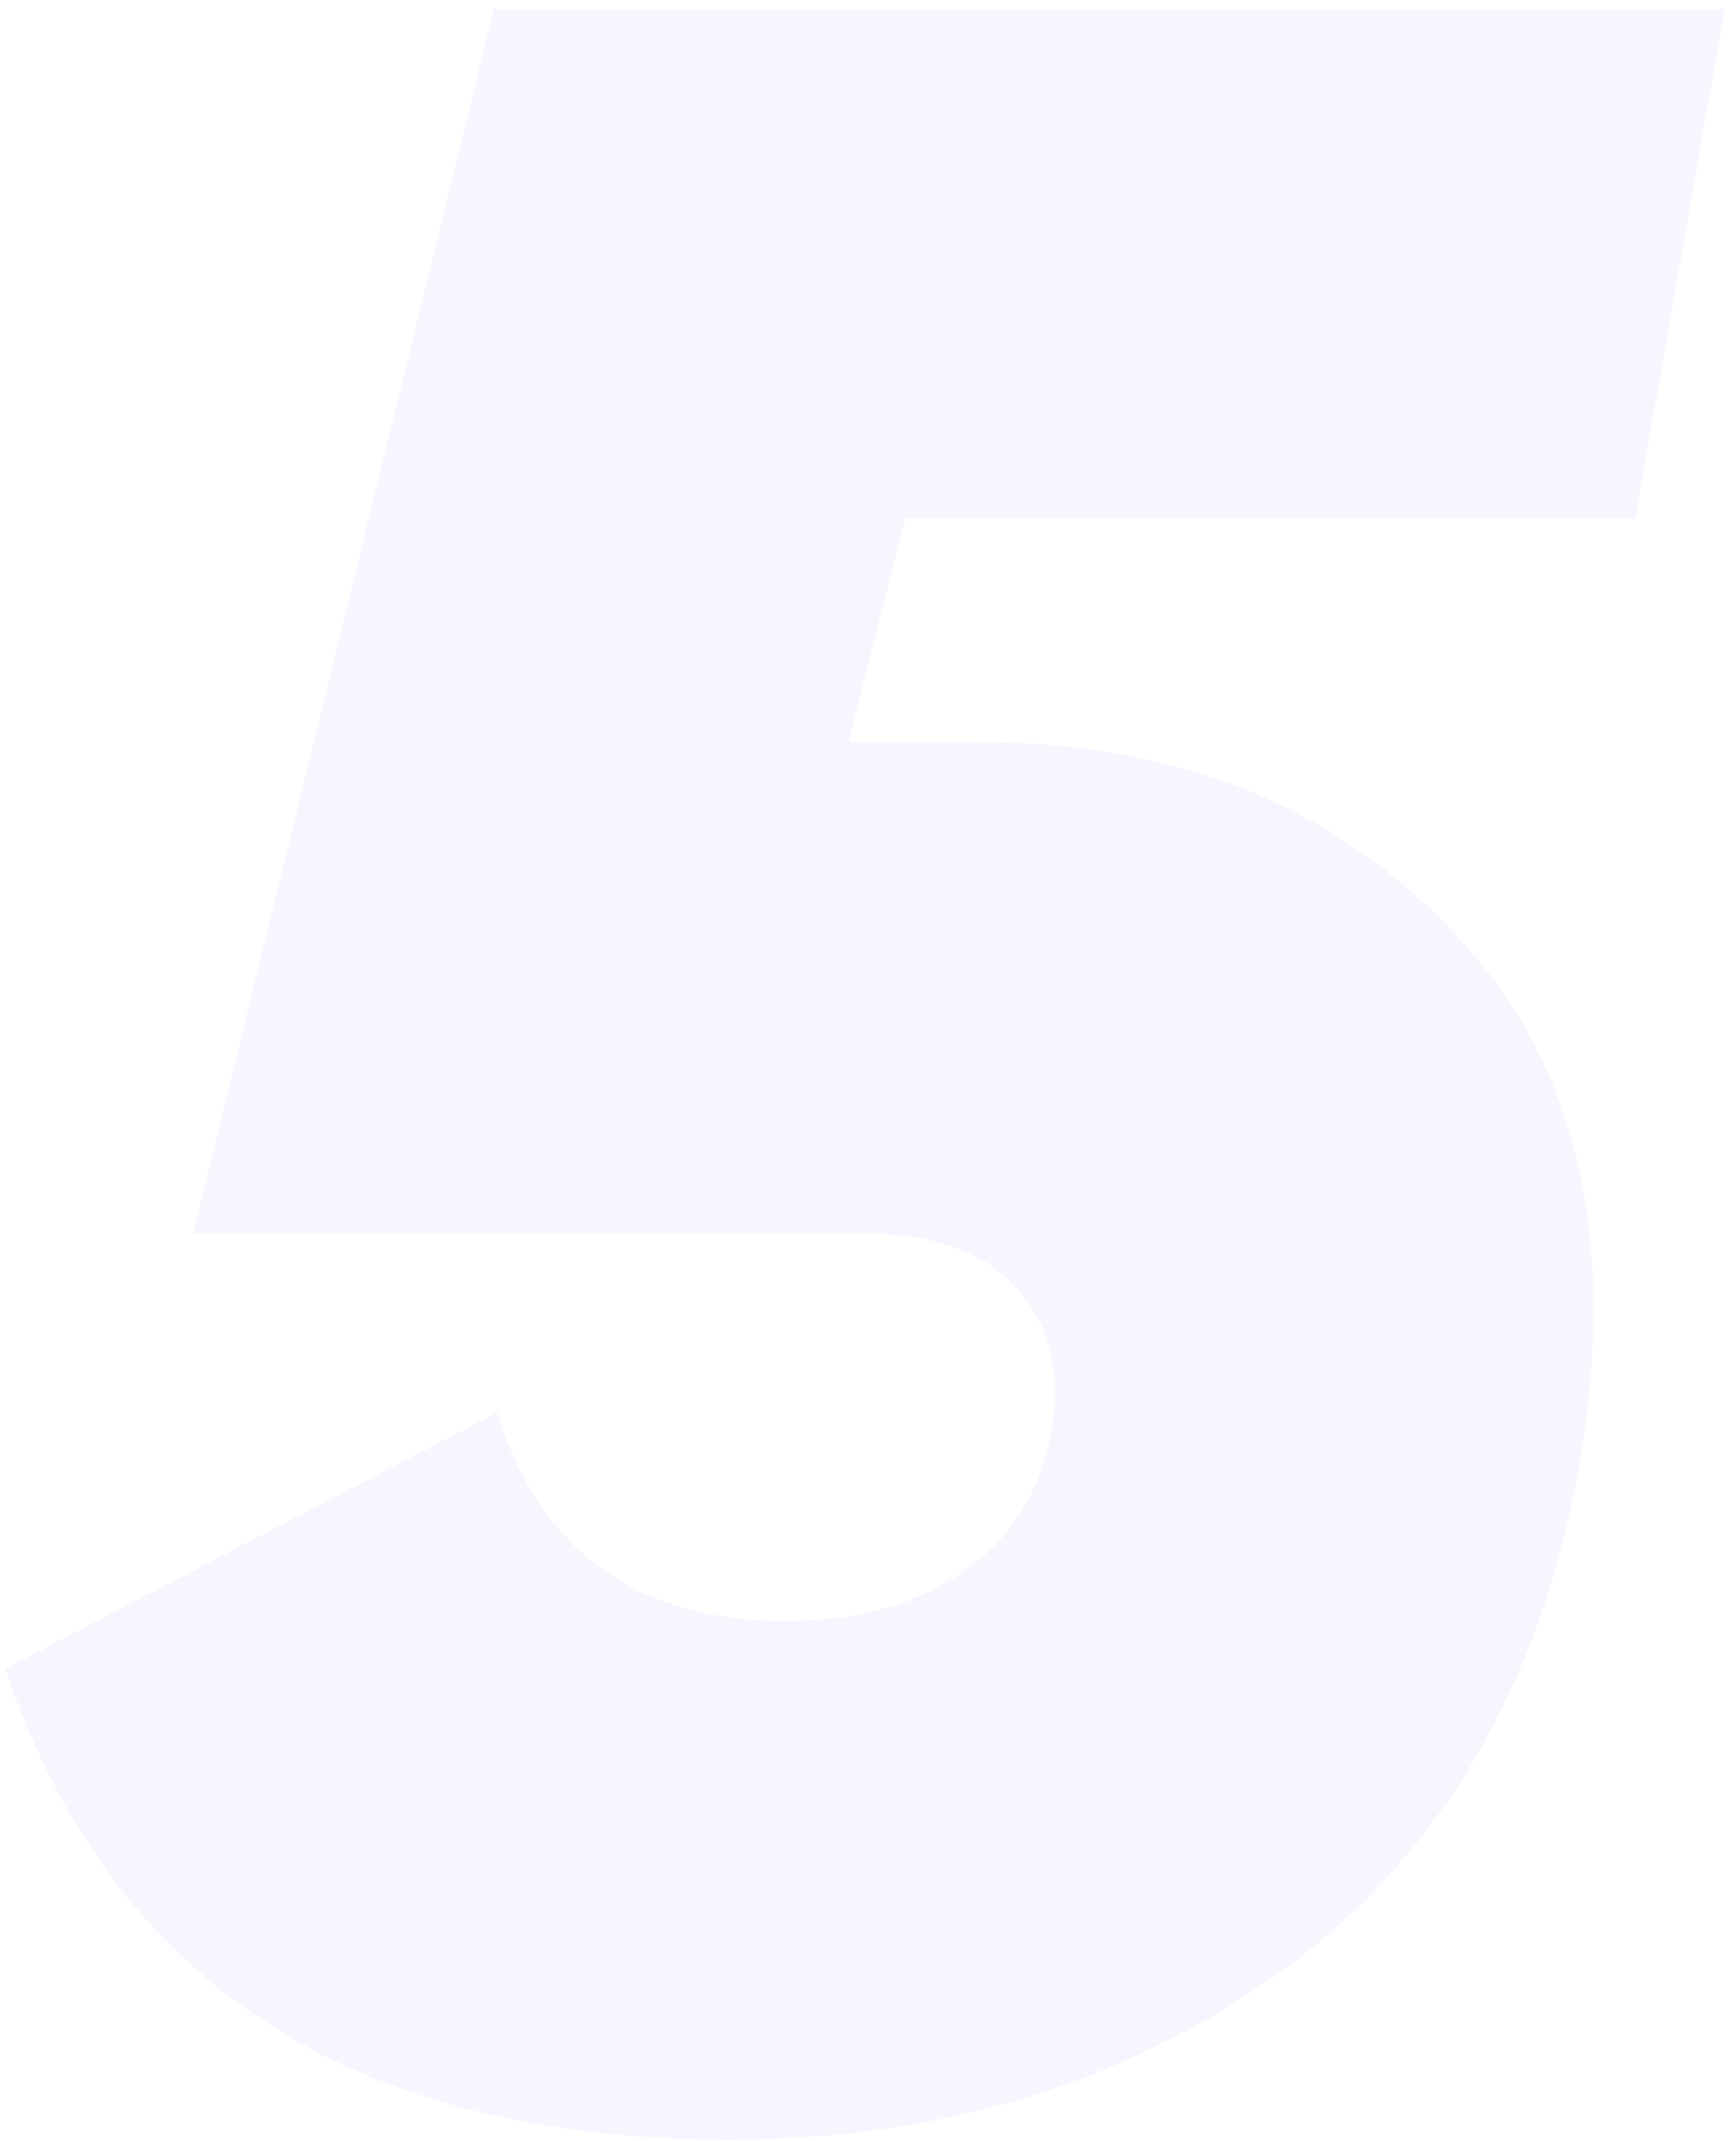 <?xml version="1.0" encoding="UTF-8"?> <svg xmlns="http://www.w3.org/2000/svg" width="150" height="185" viewBox="0 0 150 185" fill="none"><path opacity="0.05" d="M149.025 0.759L141.3 44.789H78.216L73.324 64.101H84.396C101.733 64.101 115.552 69.68 125.851 80.838C136.322 91.824 139.841 107.187 136.408 126.928C132.975 145.81 124.478 160.229 110.917 170.186C97.356 179.97 81.392 184.862 63.024 184.862C30.409 184.862 9.553 171.301 0.455 144.179L42.94 122.036C46.717 134.052 55.042 140.06 67.917 140.06C74.096 140.06 79.246 138.601 83.366 135.682C87.486 132.764 89.975 128.73 90.833 123.58C91.691 118.431 90.661 114.311 87.743 111.221C84.997 108.131 80.619 106.586 74.611 106.586H16.677L42.683 0.759H149.025Z" fill="#7137FF"></path></svg> 